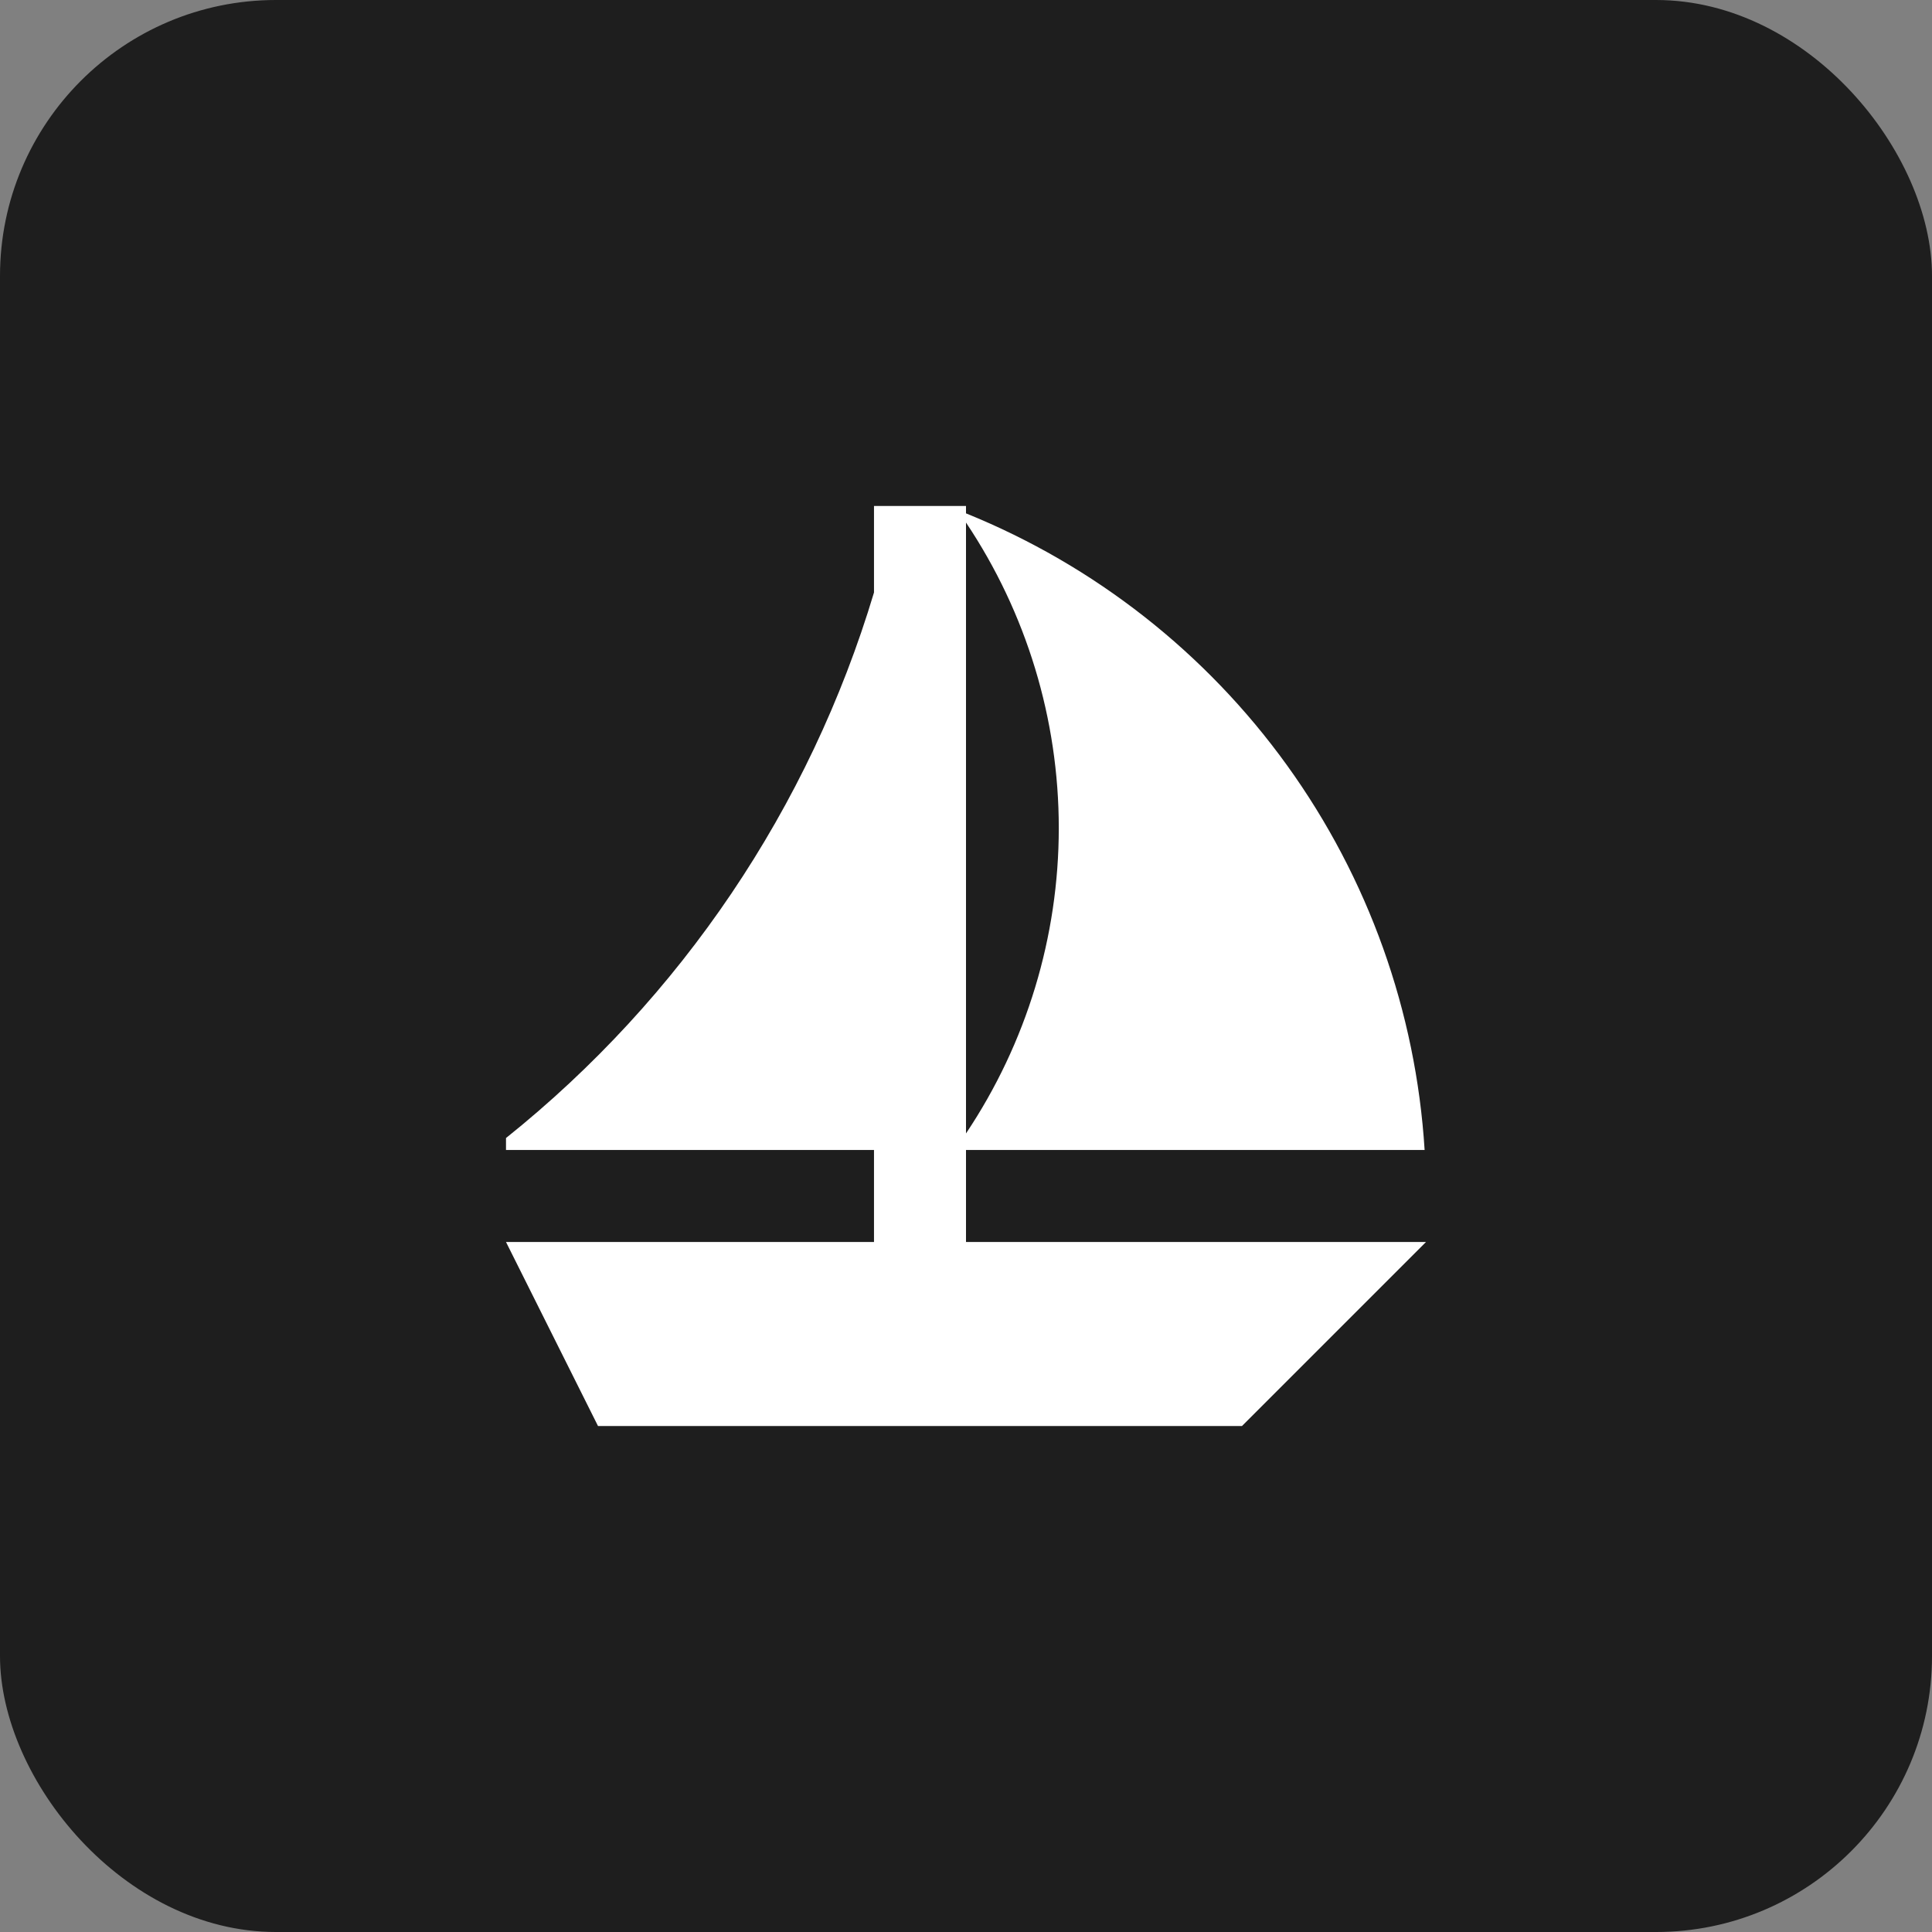<?xml version="1.0" encoding="UTF-8"?> <svg xmlns="http://www.w3.org/2000/svg" width="42" height="42" viewBox="0 0 42 42" fill="none"><rect x="0" y="0" width="42" height="42" fill="#808080" stroke="none"/><rect width="42" height="42" rx="6" fill="#1E1E1E"></rect><g clip-path="url(#clip0_38_104)"><path d="M19 12.88V11H21V27H31L27 31H13L11 27H19V25H11V24.74C14.809 21.691 17.599 17.554 19 12.88ZM30.97 25H21V24.64C22.315 22.675 23.017 20.364 23.017 18C23.017 15.636 22.315 13.325 21 11.36V11.16C23.797 12.293 26.218 14.193 27.982 16.642C29.746 19.09 30.782 21.988 30.97 25Z" fill="white"></path></g><defs><clipPath id="clip0_38_104"><rect width="20" height="20" fill="white" transform="translate(11 11)"></rect></clipPath></defs></svg> 